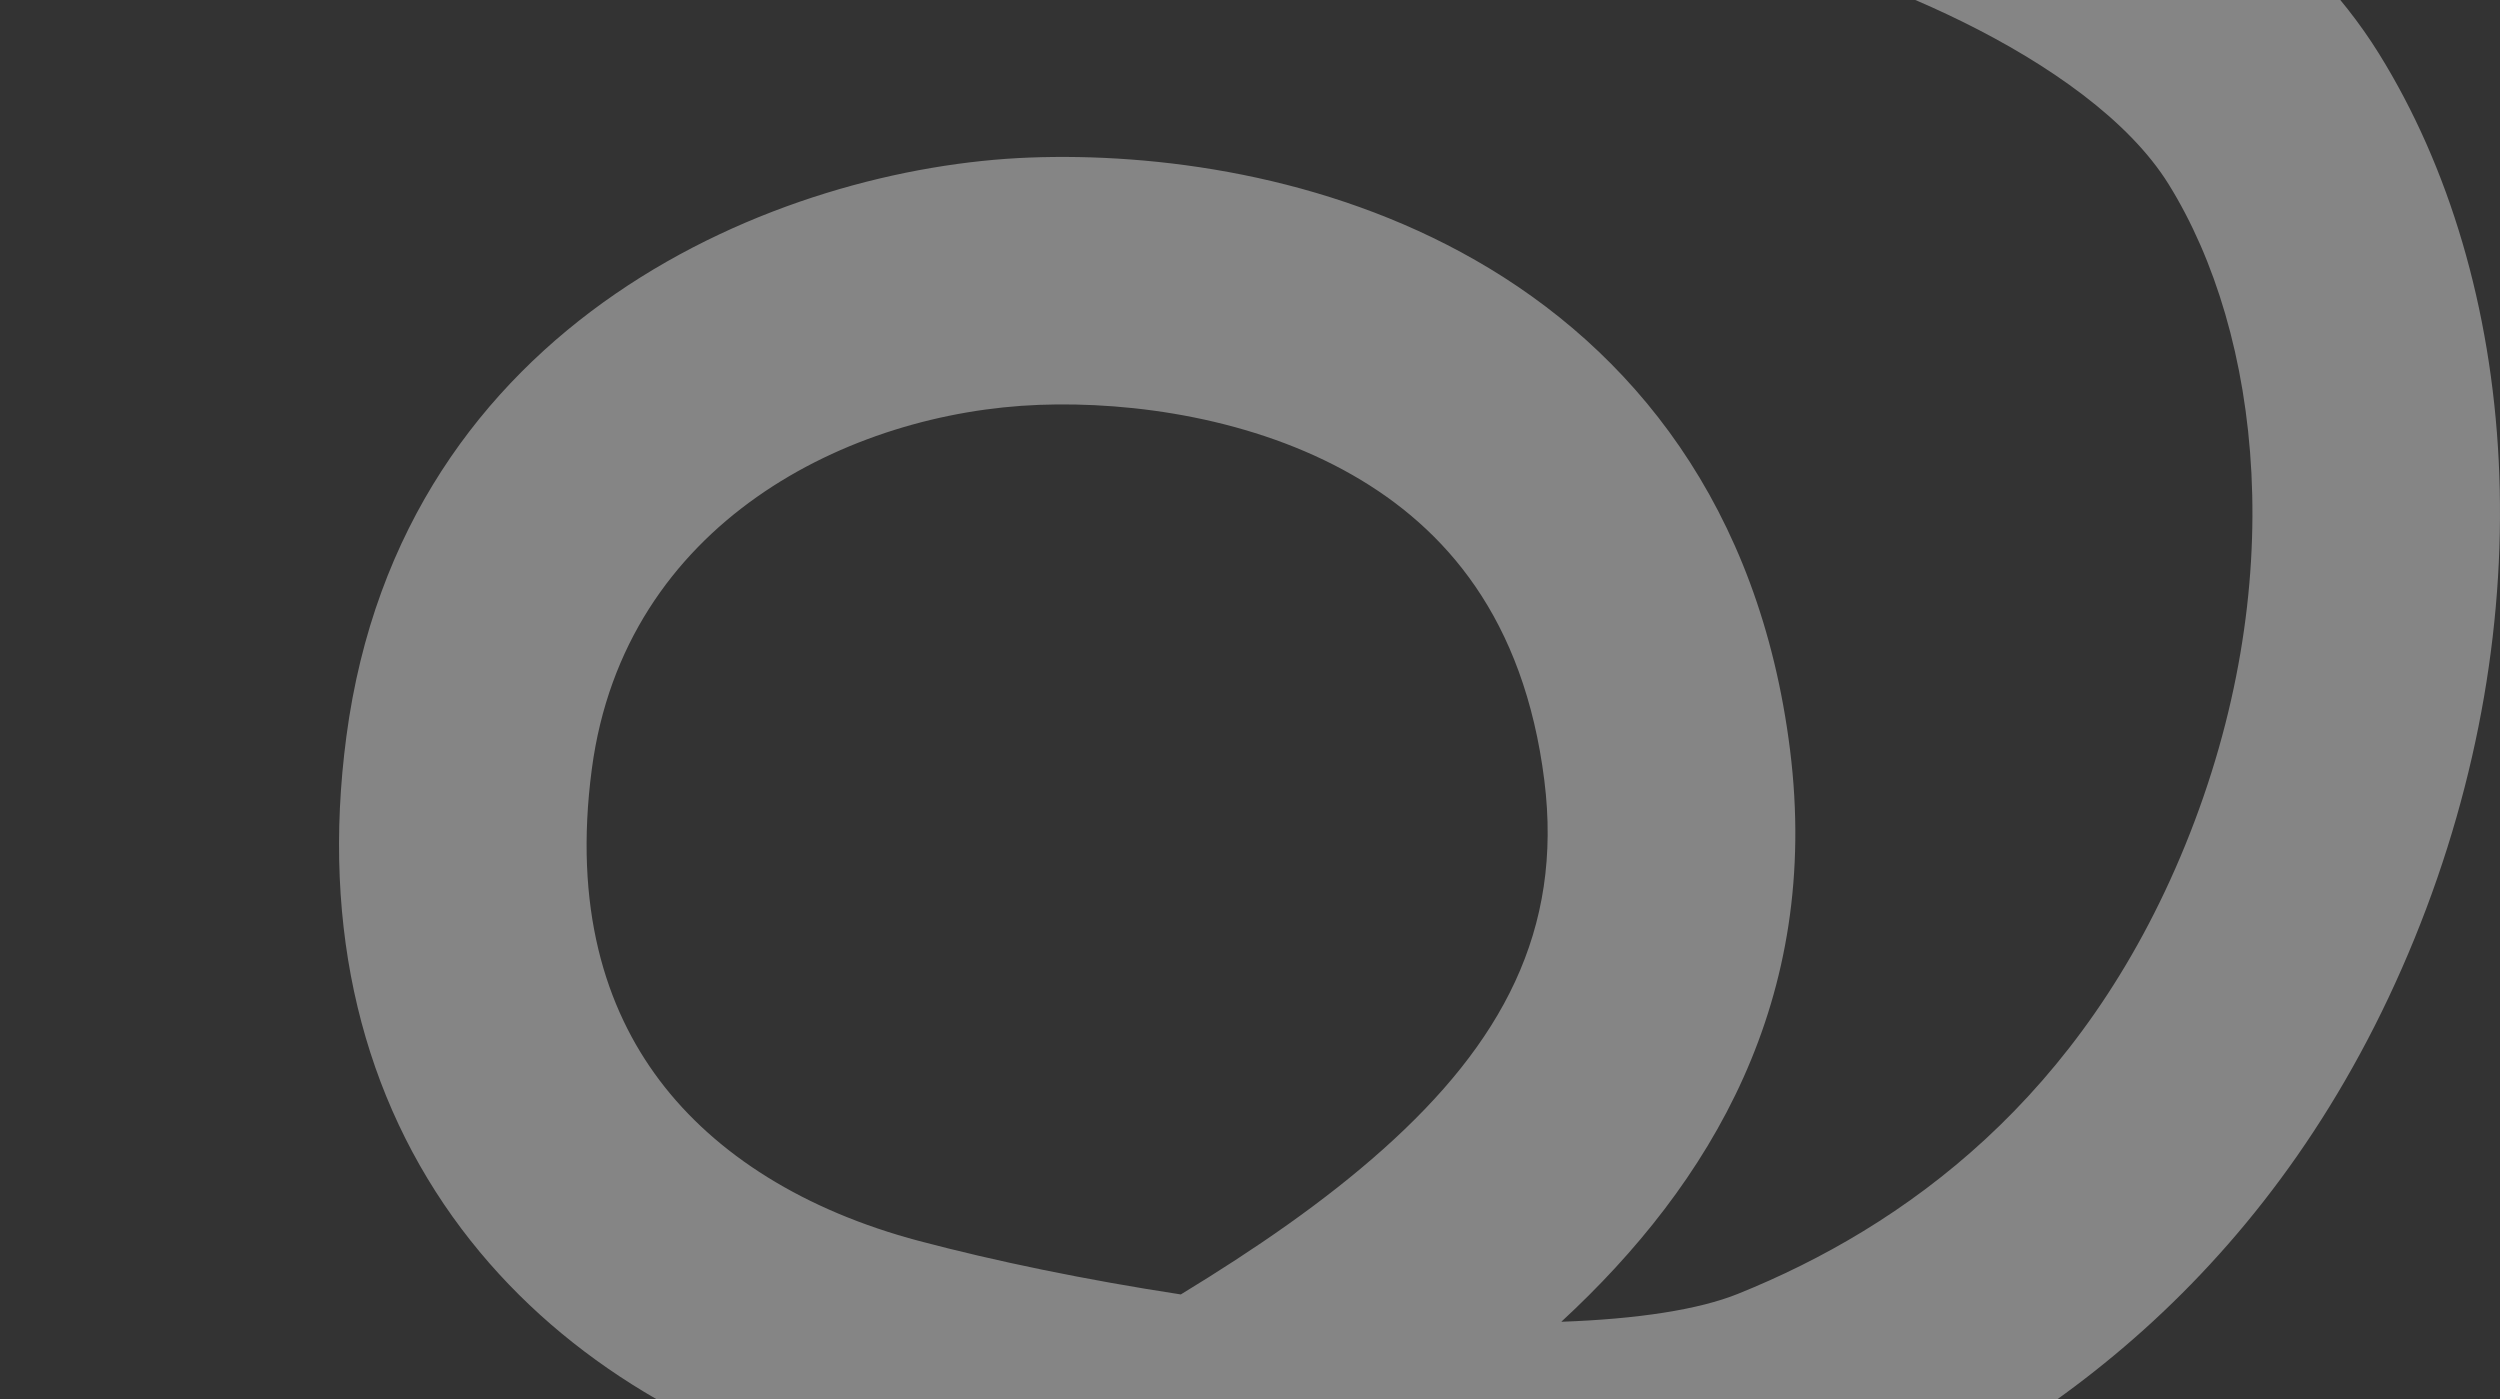 <?xml version="1.0" encoding="UTF-8"?> <svg xmlns="http://www.w3.org/2000/svg" width="822" height="460" viewBox="0 0 822 460" fill="none"><rect x="0" y="0" width="822" height="460" fill="#333333" stroke="none"/><path data-figma-bg-blur-radius="35" d="M568.689 -62.318C574.776 -83.95 597.253 -96.554 618.895 -90.47L608.027 -51.846C618.894 -90.47 618.904 -90.467 618.914 -90.465C618.918 -90.464 618.928 -90.461 618.935 -90.459C618.95 -90.454 618.967 -90.45 618.985 -90.444C619.021 -90.434 619.064 -90.422 619.113 -90.408C619.21 -90.38 619.333 -90.345 619.479 -90.303C619.772 -90.219 620.161 -90.104 620.641 -89.961C621.601 -89.675 622.928 -89.272 624.58 -88.75C627.881 -87.706 632.499 -86.181 638.105 -84.162C649.267 -80.141 664.596 -74.068 681.346 -65.807C713.391 -50.002 756.841 -23.219 782.217 17.663C828.582 92.36 836.923 203.069 793.916 308.541C750.065 416.082 672.766 472.34 601.828 500.907C560.89 517.393 500.931 518.347 445.742 514.134C432.37 513.114 418.826 511.747 405.324 510.095C383.273 522.824 361.611 534.568 342.053 545.61C276.068 582.866 194.549 581.335 135.42 573.396C104.899 569.298 78.138 563.174 59.005 558.086C49.407 555.533 41.647 553.219 36.199 551.513C33.474 550.659 31.32 549.956 29.799 549.449C29.039 549.195 28.436 548.99 27.998 548.839C27.779 548.764 27.601 548.702 27.465 548.655C27.397 548.631 27.339 548.611 27.293 548.595C27.269 548.587 27.249 548.58 27.231 548.574C27.222 548.571 27.209 548.566 27.205 548.565C27.195 548.56 27.249 548.374 40.716 510.184L27.184 548.557C5.982 541.087 -5.147 517.85 2.326 496.658C9.798 475.471 33.032 464.347 54.23 471.804H54.23C54.228 471.804 54.221 471.801 54.217 471.8C54.21 471.797 54.205 471.796 54.202 471.795C54.198 471.793 54.203 471.795 54.219 471.8C54.25 471.811 54.323 471.836 54.434 471.874C54.658 471.951 55.041 472.082 55.576 472.26C56.645 472.617 58.319 473.165 60.541 473.861C64.989 475.254 71.606 477.231 79.937 479.447C96.661 483.894 119.962 489.214 146.259 492.745C190.834 498.73 238.508 498.795 277.432 485.617C227.933 471.776 182.771 445.26 151.79 404.11C119.538 361.271 105.418 306.192 113.884 242.19C132.085 104.61 256.905 54.883 338.589 51.802C379.585 50.255 435.59 57.239 485.047 85.507C536.412 114.866 578.512 166.172 588.564 246.546C598.828 328.627 562.525 389.167 513.357 434.595C538.604 433.705 558.616 430.578 571.405 425.427C626.201 403.361 684.586 361.065 718.527 277.828C753.311 192.521 743.562 109.739 713.039 60.565C699.971 39.512 673.545 21.087 645.323 7.167C631.94 0.567 619.539 -4.352 610.504 -7.606C606.011 -9.225 602.414 -10.409 600.024 -11.165C598.831 -11.542 597.943 -11.811 597.401 -11.973C597.13 -12.053 596.945 -12.107 596.852 -12.134C596.847 -12.136 596.841 -12.138 596.836 -12.14C575.206 -18.231 562.604 -40.692 568.689 -62.318ZM444.635 156.149C412.229 137.627 372.576 131.952 341.66 133.118C279.52 135.462 205.337 171.631 194.592 252.858C188.585 298.26 198.888 331.337 216.839 355.18C235.257 379.644 264.53 398.036 302.169 408.018C327.211 414.658 357.103 420.849 388.254 425.611C412.739 410.684 435.386 395.175 454.793 377.842C493.684 343.109 513.953 305.987 507.782 256.64C501.099 203.198 475.132 173.58 444.635 156.149ZM596.822 -12.143C596.824 -12.143 596.827 -12.142 596.83 -12.142C596.823 -12.144 596.816 -12.145 596.811 -12.147C596.814 -12.146 596.818 -12.144 596.822 -12.143Z" fill="white" fill-opacity="0.4"></path><defs><clipPath id="bgblur_0_222_1248_clip_path" transform="translate(35 127)"><path d="M568.689 -62.318C574.776 -83.95 597.253 -96.554 618.895 -90.47L608.027 -51.846C618.894 -90.47 618.904 -90.467 618.914 -90.465C618.918 -90.464 618.928 -90.461 618.935 -90.459C618.95 -90.454 618.967 -90.45 618.985 -90.444C619.021 -90.434 619.064 -90.422 619.113 -90.408C619.21 -90.38 619.333 -90.345 619.479 -90.303C619.772 -90.219 620.161 -90.104 620.641 -89.961C621.601 -89.675 622.928 -89.272 624.58 -88.75C627.881 -87.706 632.499 -86.181 638.105 -84.162C649.267 -80.141 664.596 -74.068 681.346 -65.807C713.391 -50.002 756.841 -23.219 782.217 17.663C828.582 92.36 836.923 203.069 793.916 308.541C750.065 416.082 672.766 472.34 601.828 500.907C560.89 517.393 500.931 518.347 445.742 514.134C432.37 513.114 418.826 511.747 405.324 510.095C383.273 522.824 361.611 534.568 342.053 545.61C276.068 582.866 194.549 581.335 135.42 573.396C104.899 569.298 78.138 563.174 59.005 558.086C49.407 555.533 41.647 553.219 36.199 551.513C33.474 550.659 31.32 549.956 29.799 549.449C29.039 549.195 28.436 548.99 27.998 548.839C27.779 548.764 27.601 548.702 27.465 548.655C27.397 548.631 27.339 548.611 27.293 548.595C27.269 548.587 27.249 548.58 27.231 548.574C27.222 548.571 27.209 548.566 27.205 548.565C27.195 548.56 27.249 548.374 40.716 510.184L27.184 548.557C5.982 541.087 -5.147 517.85 2.326 496.658C9.798 475.471 33.032 464.347 54.23 471.804H54.23C54.228 471.804 54.221 471.801 54.217 471.8C54.21 471.797 54.205 471.796 54.202 471.795C54.198 471.793 54.203 471.795 54.219 471.8C54.25 471.811 54.323 471.836 54.434 471.874C54.658 471.951 55.041 472.082 55.576 472.26C56.645 472.617 58.319 473.165 60.541 473.861C64.989 475.254 71.606 477.231 79.937 479.447C96.661 483.894 119.962 489.214 146.259 492.745C190.834 498.73 238.508 498.795 277.432 485.617C227.933 471.776 182.771 445.26 151.79 404.11C119.538 361.271 105.418 306.192 113.884 242.19C132.085 104.61 256.905 54.883 338.589 51.802C379.585 50.255 435.59 57.239 485.047 85.507C536.412 114.866 578.512 166.172 588.564 246.546C598.828 328.627 562.525 389.167 513.357 434.595C538.604 433.705 558.616 430.578 571.405 425.427C626.201 403.361 684.586 361.065 718.527 277.828C753.311 192.521 743.562 109.739 713.039 60.565C699.971 39.512 673.545 21.087 645.323 7.167C631.94 0.567 619.539 -4.352 610.504 -7.606C606.011 -9.225 602.414 -10.409 600.024 -11.165C598.831 -11.542 597.943 -11.811 597.401 -11.973C597.13 -12.053 596.945 -12.107 596.852 -12.134C596.847 -12.136 596.841 -12.138 596.836 -12.14C575.206 -18.231 562.604 -40.692 568.689 -62.318ZM444.635 156.149C412.229 137.627 372.576 131.952 341.66 133.118C279.52 135.462 205.337 171.631 194.592 252.858C188.585 298.26 198.888 331.337 216.839 355.18C235.257 379.644 264.53 398.036 302.169 408.018C327.211 414.658 357.103 420.849 388.254 425.611C412.739 410.684 435.386 395.175 454.793 377.842C493.684 343.109 513.953 305.987 507.782 256.64C501.099 203.198 475.132 173.58 444.635 156.149ZM596.822 -12.143C596.824 -12.143 596.827 -12.142 596.83 -12.142C596.823 -12.144 596.816 -12.145 596.811 -12.147C596.814 -12.146 596.818 -12.144 596.822 -12.143Z"></path></clipPath></defs></svg> 